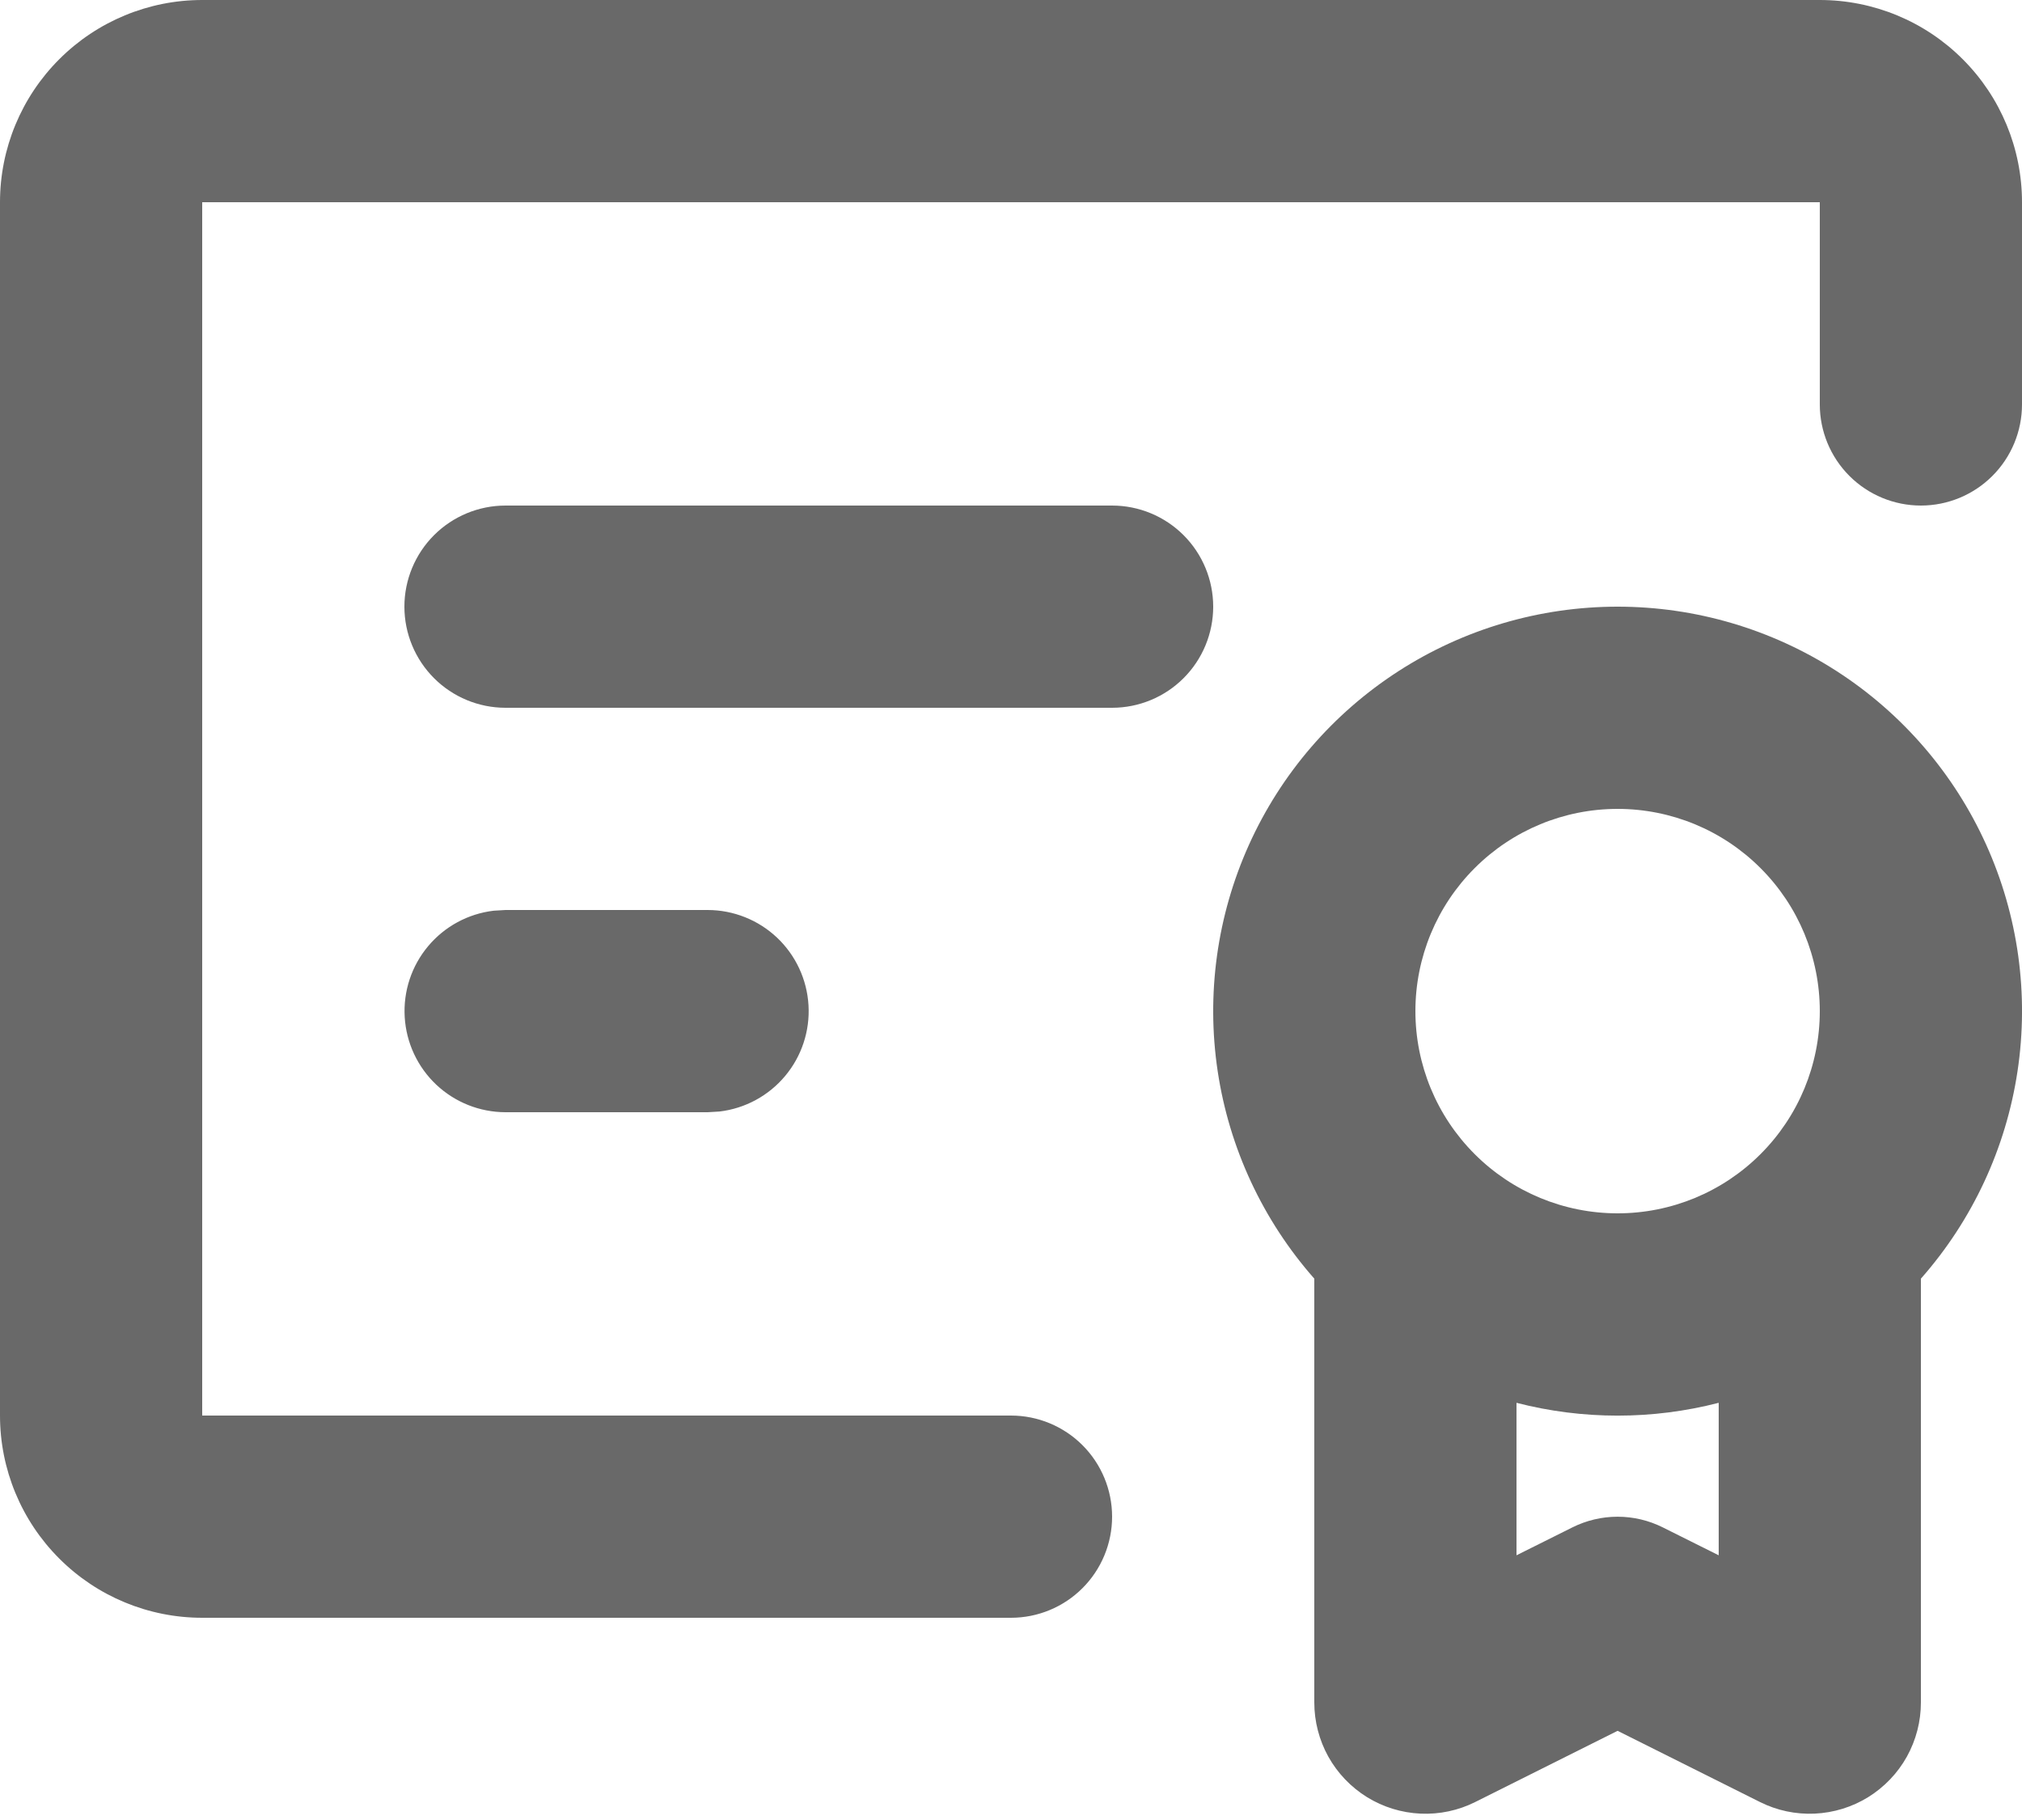 <svg width="40" height="36" viewBox="0 0 40 36" fill="none" xmlns="http://www.w3.org/2000/svg">
<path d="M32 12C33.54 12 35.047 12.444 36.34 13.279C37.634 14.115 38.658 15.305 39.292 16.709C39.925 18.112 40.141 19.668 39.911 21.191C39.682 22.713 39.019 24.137 38 25.292V33.676C38 34.051 37.904 34.42 37.722 34.748C37.539 35.075 37.276 35.35 36.957 35.548C36.638 35.745 36.273 35.857 35.899 35.874C35.524 35.891 35.151 35.812 34.816 35.644L32 34.236L29.184 35.644C28.849 35.812 28.476 35.891 28.101 35.874C27.727 35.857 27.362 35.745 27.043 35.548C26.724 35.35 26.461 35.075 26.278 34.748C26.096 34.42 26 34.051 26 33.676V25.292C24.982 24.137 24.318 22.713 24.089 21.191C23.86 19.668 24.075 18.112 24.708 16.709C25.341 15.305 26.366 14.115 27.66 13.279C28.953 12.444 30.46 12 32 12ZM36 0C37.061 0 38.078 0.421 38.828 1.172C39.579 1.922 40 2.939 40 4V8C40 8.53 39.789 9.039 39.414 9.414C39.039 9.789 38.53 10 38 10C37.47 10 36.961 9.789 36.586 9.414C36.211 9.039 36 8.53 36 8V4H4V28H20C20.53 28 21.039 28.211 21.414 28.586C21.789 28.961 22 29.47 22 30C22 30.53 21.789 31.039 21.414 31.414C21.039 31.789 20.53 32 20 32H4C2.939 32 1.922 31.579 1.172 30.828C0.421 30.078 0 29.061 0 28V4C0 2.939 0.421 1.922 1.172 1.172C1.922 0.421 2.939 0 4 0H36ZM34 27.748C32.688 28.086 31.312 28.086 30 27.748V30.764L31.106 30.212C31.384 30.073 31.69 30.001 32 30.001C32.31 30.001 32.616 30.073 32.894 30.212L34 30.764V27.748ZM32 16C30.939 16 29.922 16.421 29.172 17.172C28.421 17.922 28 18.939 28 20C28 21.061 28.421 22.078 29.172 22.828C29.922 23.579 30.939 24 32 24C33.061 24 34.078 23.579 34.828 22.828C35.579 22.078 36 21.061 36 20C36 18.939 35.579 17.922 34.828 17.172C34.078 16.421 33.061 16 32 16ZM14 18C14.51 18.001 15 18.196 15.371 18.546C15.741 18.896 15.964 19.374 15.994 19.883C16.024 20.392 15.859 20.893 15.531 21.284C15.204 21.675 14.74 21.926 14.234 21.986L14 22H10C9.49 21.999 9 21.804 8.629 21.454C8.259 21.104 8.036 20.626 8.006 20.117C7.976 19.608 8.141 19.107 8.469 18.716C8.796 18.325 9.26 18.074 9.766 18.014L10 18H14ZM22 10C22.53 10 23.039 10.211 23.414 10.586C23.789 10.961 24 11.47 24 12C24 12.53 23.789 13.039 23.414 13.414C23.039 13.789 22.53 14 22 14H10C9.47 14 8.961 13.789 8.586 13.414C8.211 13.039 8 12.53 8 12C8 11.47 8.211 10.961 8.586 10.586C8.961 10.211 9.47 10 10 10H22Z" fill="#696969"/>
</svg>

